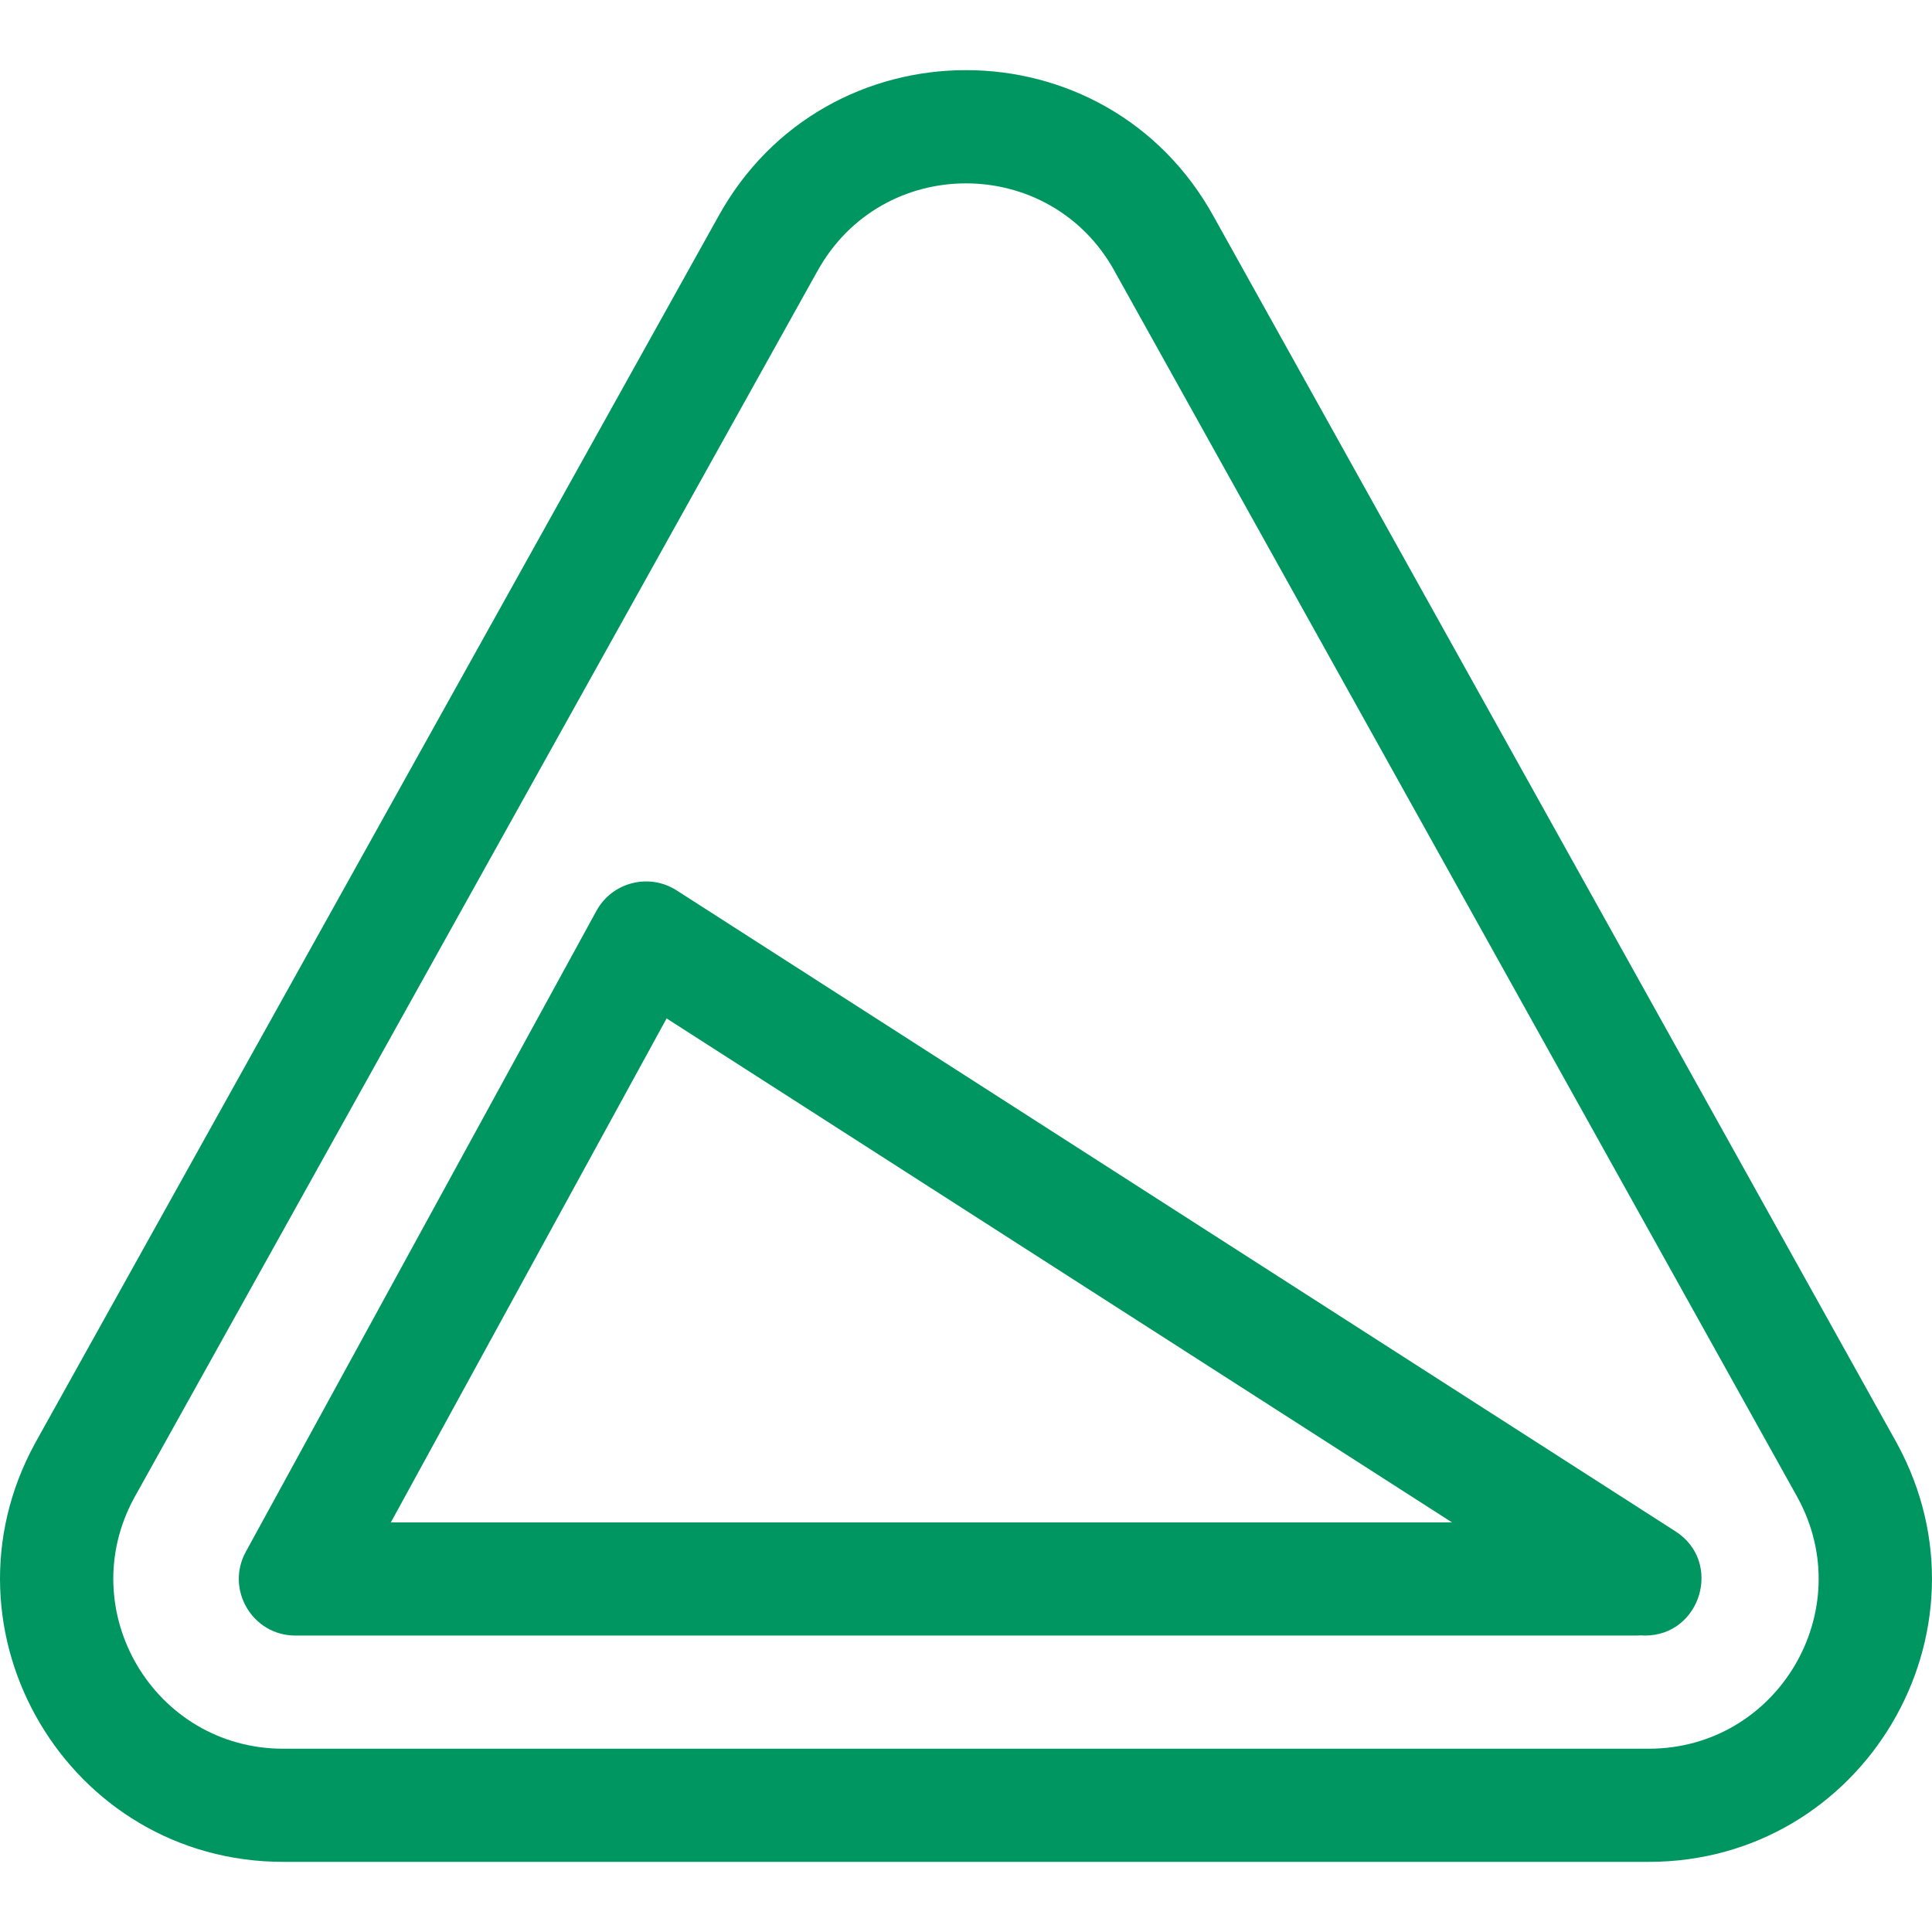 <svg width="30" height="30" viewBox="0 0 30 30" fill="none" xmlns="http://www.w3.org/2000/svg">
<g clip-path="url(#clip0_171_184)">
<path d="M29.454 22.41C29.453 22.408 29.452 22.406 29.451 22.404L18.852 3.373C17.183 0.328 12.817 0.328 11.148 3.372L0.548 22.404C0.547 22.406 0.546 22.408 0.545 22.41C-1.055 25.336 1.06 28.911 4.399 28.911H25.601C28.936 28.911 31.057 25.34 29.454 22.41ZM25.601 27.154H4.399C2.397 27.154 1.127 25.012 2.085 23.256L12.684 4.225L12.688 4.219C13.689 2.39 16.311 2.39 17.312 4.219L17.315 4.225L27.914 23.256C28.873 25.013 27.601 27.154 25.601 27.154Z" fill="#009661"/>
<path d="M26.017 23.779L10.507 13.826C10.078 13.551 9.505 13.698 9.261 14.144L3.817 24.096C3.497 24.68 3.92 25.397 4.587 25.397H25.413C25.434 25.397 25.456 25.396 25.477 25.394C25.498 25.396 25.52 25.397 25.542 25.397C26.414 25.397 26.755 24.252 26.017 23.779ZM6.069 23.64L10.351 15.814L22.547 23.64H6.069Z" fill="#009661"/>
</g>
<defs>
<clipPath id="clip0_171_184">
<rect width="30" height="30" fill="white"/>
</clipPath>
</defs>
</svg>
